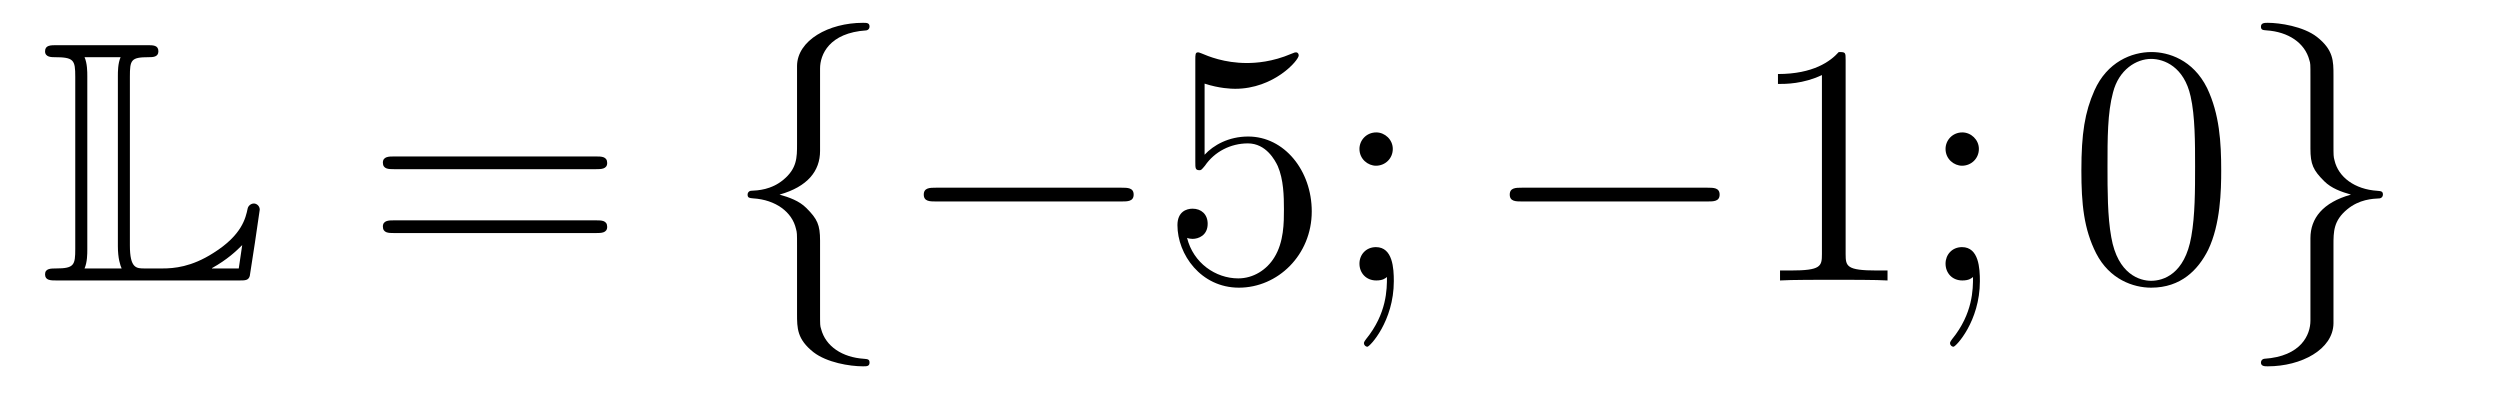<?xml version='1.0'?>
<!-- This file was generated by dvisvgm 1.14.1 -->
<svg height='14pt' version='1.1' viewBox='0 -14 87 14' width='87pt' xmlns='http://www.w3.org/2000/svg' xmlns:xlink='http://www.w3.org/1999/xlink'>
<g id='page1'>
<g transform='matrix(1 0 0 1 -127 650)'>
<path d='M131.52 -661.329C131.52 -661.914 131.556 -662.01 132.177 -662.01C132.309 -662.01 132.512 -662.01 132.512 -662.213C132.512 -662.428 132.333 -662.428 132.118 -662.428H128.974C128.759 -662.428 128.568 -662.428 128.568 -662.213C128.568 -662.01 128.794 -662.01 128.89 -662.01C129.572 -662.01 129.619 -661.914 129.619 -661.329V-655.34C129.619 -654.778 129.583 -654.658 128.95 -654.658C128.771 -654.658 128.568 -654.658 128.568 -654.455C128.568 -654.24 128.759 -654.24 128.974 -654.24H135.309C135.537 -654.24 135.644 -654.24 135.692 -654.395C135.704 -654.431 136.039 -656.655 136.039 -656.703C136.039 -656.834 135.931 -656.918 135.835 -656.918S135.644 -656.846 135.62 -656.75C135.548 -656.404 135.417 -655.818 134.425 -655.196C133.66 -654.706 133.05 -654.658 132.656 -654.658H132.034C131.747 -654.658 131.52 -654.658 131.52 -655.459V-661.329ZM130.038 -661.353C130.038 -661.496 130.038 -661.795 129.942 -662.01H131.197C131.102 -661.795 131.102 -661.508 131.102 -661.353V-655.435C131.102 -655.005 131.185 -654.766 131.233 -654.658H129.942C130.038 -654.873 130.038 -655.173 130.038 -655.316V-661.353ZM135.309 -654.658H134.377V-654.67C134.915 -654.969 135.226 -655.268 135.429 -655.471L135.309 -654.658Z' fill-rule='evenodd'/>
<path d='M147.747 -658.113C147.914 -658.113 148.13 -658.113 148.13 -658.328C148.13 -658.555 147.926 -658.555 147.747 -658.555H140.706C140.539 -658.555 140.324 -658.555 140.324 -658.34C140.324 -658.113 140.527 -658.113 140.706 -658.113H147.747ZM147.747 -655.89C147.914 -655.89 148.13 -655.89 148.13 -656.105C148.13 -656.332 147.926 -656.332 147.747 -656.332H140.706C140.539 -656.332 140.324 -656.332 140.324 -656.117C140.324 -655.89 140.527 -655.89 140.706 -655.89H147.747Z' fill-rule='evenodd'/>
<path d='M155.538 -661.616C155.538 -662.094 155.849 -662.859 157.152 -662.943C157.212 -662.954 157.26 -663.002 157.26 -663.074C157.26 -663.206 157.164 -663.206 157.032 -663.206C155.837 -663.206 154.749 -662.596 154.737 -661.711V-658.986C154.737 -658.52 154.737 -658.137 154.259 -657.742C153.841 -657.396 153.386 -657.372 153.123 -657.36C153.064 -657.348 153.016 -657.3 153.016 -657.228C153.016 -657.109 153.088 -657.109 153.207 -657.097C153.996 -657.049 154.57 -656.619 154.701 -656.033C154.737 -655.902 154.737 -655.878 154.737 -655.447V-653.08C154.737 -652.578 154.737 -652.196 155.311 -651.742C155.777 -651.383 156.566 -651.252 157.032 -651.252C157.164 -651.252 157.26 -651.252 157.26 -651.383C157.26 -651.502 157.188 -651.502 157.068 -651.514C156.315 -651.562 155.73 -651.945 155.574 -652.554C155.538 -652.662 155.538 -652.686 155.538 -653.116V-655.627C155.538 -656.177 155.443 -656.38 155.06 -656.762C154.809 -657.013 154.462 -657.133 154.128 -657.228C155.108 -657.503 155.538 -658.053 155.538 -658.747V-661.616ZM166.033 -656.989C166.236 -656.989 166.451 -656.989 166.451 -657.228C166.451 -657.468 166.236 -657.468 166.033 -657.468H159.566C159.363 -657.468 159.147 -657.468 159.147 -657.228C159.147 -656.989 159.363 -656.989 159.566 -656.989H166.033Z' fill-rule='evenodd'/>
<path d='M168.92 -661.09C169.434 -660.922 169.852 -660.91 169.984 -660.91C171.335 -660.91 172.195 -661.902 172.195 -662.07C172.195 -662.118 172.171 -662.178 172.1 -662.178C172.075 -662.178 172.052 -662.178 171.944 -662.13C171.275 -661.843 170.701 -661.807 170.39 -661.807C169.601 -661.807 169.039 -662.046 168.812 -662.142C168.728 -662.178 168.705 -662.178 168.693 -662.178C168.597 -662.178 168.597 -662.106 168.597 -661.914V-658.364C168.597 -658.149 168.597 -658.077 168.741 -658.077C168.8 -658.077 168.812 -658.089 168.932 -658.233C169.266 -658.723 169.828 -659.01 170.426 -659.01C171.06 -659.01 171.37 -658.424 171.466 -658.221C171.669 -657.754 171.681 -657.169 171.681 -656.714C171.681 -656.26 171.681 -655.579 171.346 -655.041C171.083 -654.611 170.617 -654.312 170.091 -654.312C169.302 -654.312 168.525 -654.85 168.31 -655.722C168.37 -655.698 168.441 -655.687 168.501 -655.687C168.705 -655.687 169.027 -655.806 169.027 -656.212C169.027 -656.547 168.8 -656.738 168.501 -656.738C168.286 -656.738 167.975 -656.631 167.975 -656.165C167.975 -655.148 168.788 -653.989 170.115 -653.989C171.466 -653.989 172.649 -655.125 172.649 -656.643C172.649 -658.065 171.693 -659.249 170.438 -659.249C169.756 -659.249 169.23 -658.95 168.92 -658.615V-661.09ZM175.469 -658.818C175.469 -659.141 175.194 -659.392 174.895 -659.392C174.549 -659.392 174.309 -659.117 174.309 -658.818C174.309 -658.46 174.608 -658.233 174.883 -658.233C175.206 -658.233 175.469 -658.484 175.469 -658.818ZM175.266 -654.36C175.266 -653.941 175.266 -653.092 174.537 -652.196C174.465 -652.1 174.465 -652.076 174.465 -652.053C174.465 -651.993 174.525 -651.933 174.584 -651.933C174.668 -651.933 175.505 -652.818 175.505 -654.216C175.505 -654.658 175.469 -655.4 174.883 -655.4C174.537 -655.4 174.309 -655.137 174.309 -654.826C174.309 -654.503 174.537 -654.24 174.895 -654.24C175.122 -654.24 175.206 -654.312 175.266 -654.36Z' fill-rule='evenodd'/>
<path d='M186.425 -656.989C186.628 -656.989 186.843 -656.989 186.843 -657.228C186.843 -657.468 186.628 -657.468 186.425 -657.468H179.957C179.754 -657.468 179.539 -657.468 179.539 -657.228C179.539 -656.989 179.754 -656.989 179.957 -656.989H186.425Z' fill-rule='evenodd'/>
<path d='M191.228 -661.902C191.228 -662.178 191.228 -662.189 190.989 -662.189C190.702 -661.867 190.104 -661.424 188.873 -661.424V-661.078C189.148 -661.078 189.745 -661.078 190.403 -661.388V-655.16C190.403 -654.73 190.367 -654.587 189.315 -654.587H188.945V-654.24C189.267 -654.264 190.427 -654.264 190.821 -654.264C191.216 -654.264 192.364 -654.264 192.686 -654.24V-654.587H192.316C191.264 -654.587 191.228 -654.73 191.228 -655.16V-661.902ZM195.865 -658.818C195.865 -659.141 195.589 -659.392 195.29 -659.392C194.944 -659.392 194.705 -659.117 194.705 -658.818C194.705 -658.46 195.004 -658.233 195.278 -658.233C195.601 -658.233 195.865 -658.484 195.865 -658.818ZM195.661 -654.36C195.661 -653.941 195.661 -653.092 194.932 -652.196C194.861 -652.1 194.861 -652.076 194.861 -652.053C194.861 -651.993 194.921 -651.933 194.98 -651.933C195.064 -651.933 195.9 -652.818 195.9 -654.216C195.9 -654.658 195.865 -655.4 195.278 -655.4C194.932 -655.4 194.705 -655.137 194.705 -654.826C194.705 -654.503 194.932 -654.24 195.29 -654.24C195.517 -654.24 195.601 -654.312 195.661 -654.36Z' fill-rule='evenodd'/>
<path d='M204.298 -658.065C204.298 -659.058 204.238 -660.026 203.808 -660.934C203.317 -661.927 202.457 -662.189 201.871 -662.189C201.178 -662.189 200.329 -661.843 199.886 -660.851C199.552 -660.097 199.432 -659.356 199.432 -658.065C199.432 -656.906 199.516 -656.033 199.946 -655.184C200.412 -654.276 201.238 -653.989 201.859 -653.989C202.9 -653.989 203.496 -654.611 203.844 -655.304C204.274 -656.2 204.298 -657.372 204.298 -658.065ZM201.859 -654.228C201.476 -654.228 200.699 -654.443 200.472 -655.746C200.341 -656.463 200.341 -657.372 200.341 -658.209C200.341 -659.189 200.341 -660.073 200.532 -660.779C200.735 -661.58 201.346 -661.95 201.859 -661.95C202.313 -661.95 203.006 -661.675 203.233 -660.648C203.389 -659.966 203.389 -659.022 203.389 -658.209C203.389 -657.408 203.389 -656.499 203.257 -655.77C203.03 -654.455 202.278 -654.228 201.859 -654.228Z' fill-rule='evenodd'/>
<path d='M207.403 -652.841C207.403 -652.363 207.092 -651.598 205.789 -651.514C205.729 -651.502 205.681 -651.455 205.681 -651.383C205.681 -651.252 205.813 -651.252 205.921 -651.252C207.08 -651.252 208.192 -651.837 208.205 -652.746V-655.471C208.205 -655.938 208.205 -656.32 208.682 -656.714C209.101 -657.061 209.555 -657.085 209.818 -657.097C209.878 -657.109 209.926 -657.157 209.926 -657.228C209.926 -657.348 209.854 -657.348 209.735 -657.36C208.945 -657.408 208.372 -657.838 208.24 -658.424C208.205 -658.555 208.205 -658.579 208.205 -659.01V-661.377C208.205 -661.879 208.205 -662.261 207.63 -662.715C207.152 -663.086 206.327 -663.206 205.921 -663.206C205.813 -663.206 205.681 -663.206 205.681 -663.074C205.681 -662.954 205.753 -662.954 205.873 -662.943C206.626 -662.895 207.212 -662.512 207.367 -661.902C207.403 -661.795 207.403 -661.771 207.403 -661.341V-658.83C207.403 -658.281 207.499 -658.077 207.882 -657.695C208.133 -657.444 208.478 -657.324 208.814 -657.228C207.834 -656.953 207.403 -656.404 207.403 -655.71V-652.841Z' fill-rule='evenodd'/>
</g>
</g>
</svg>
